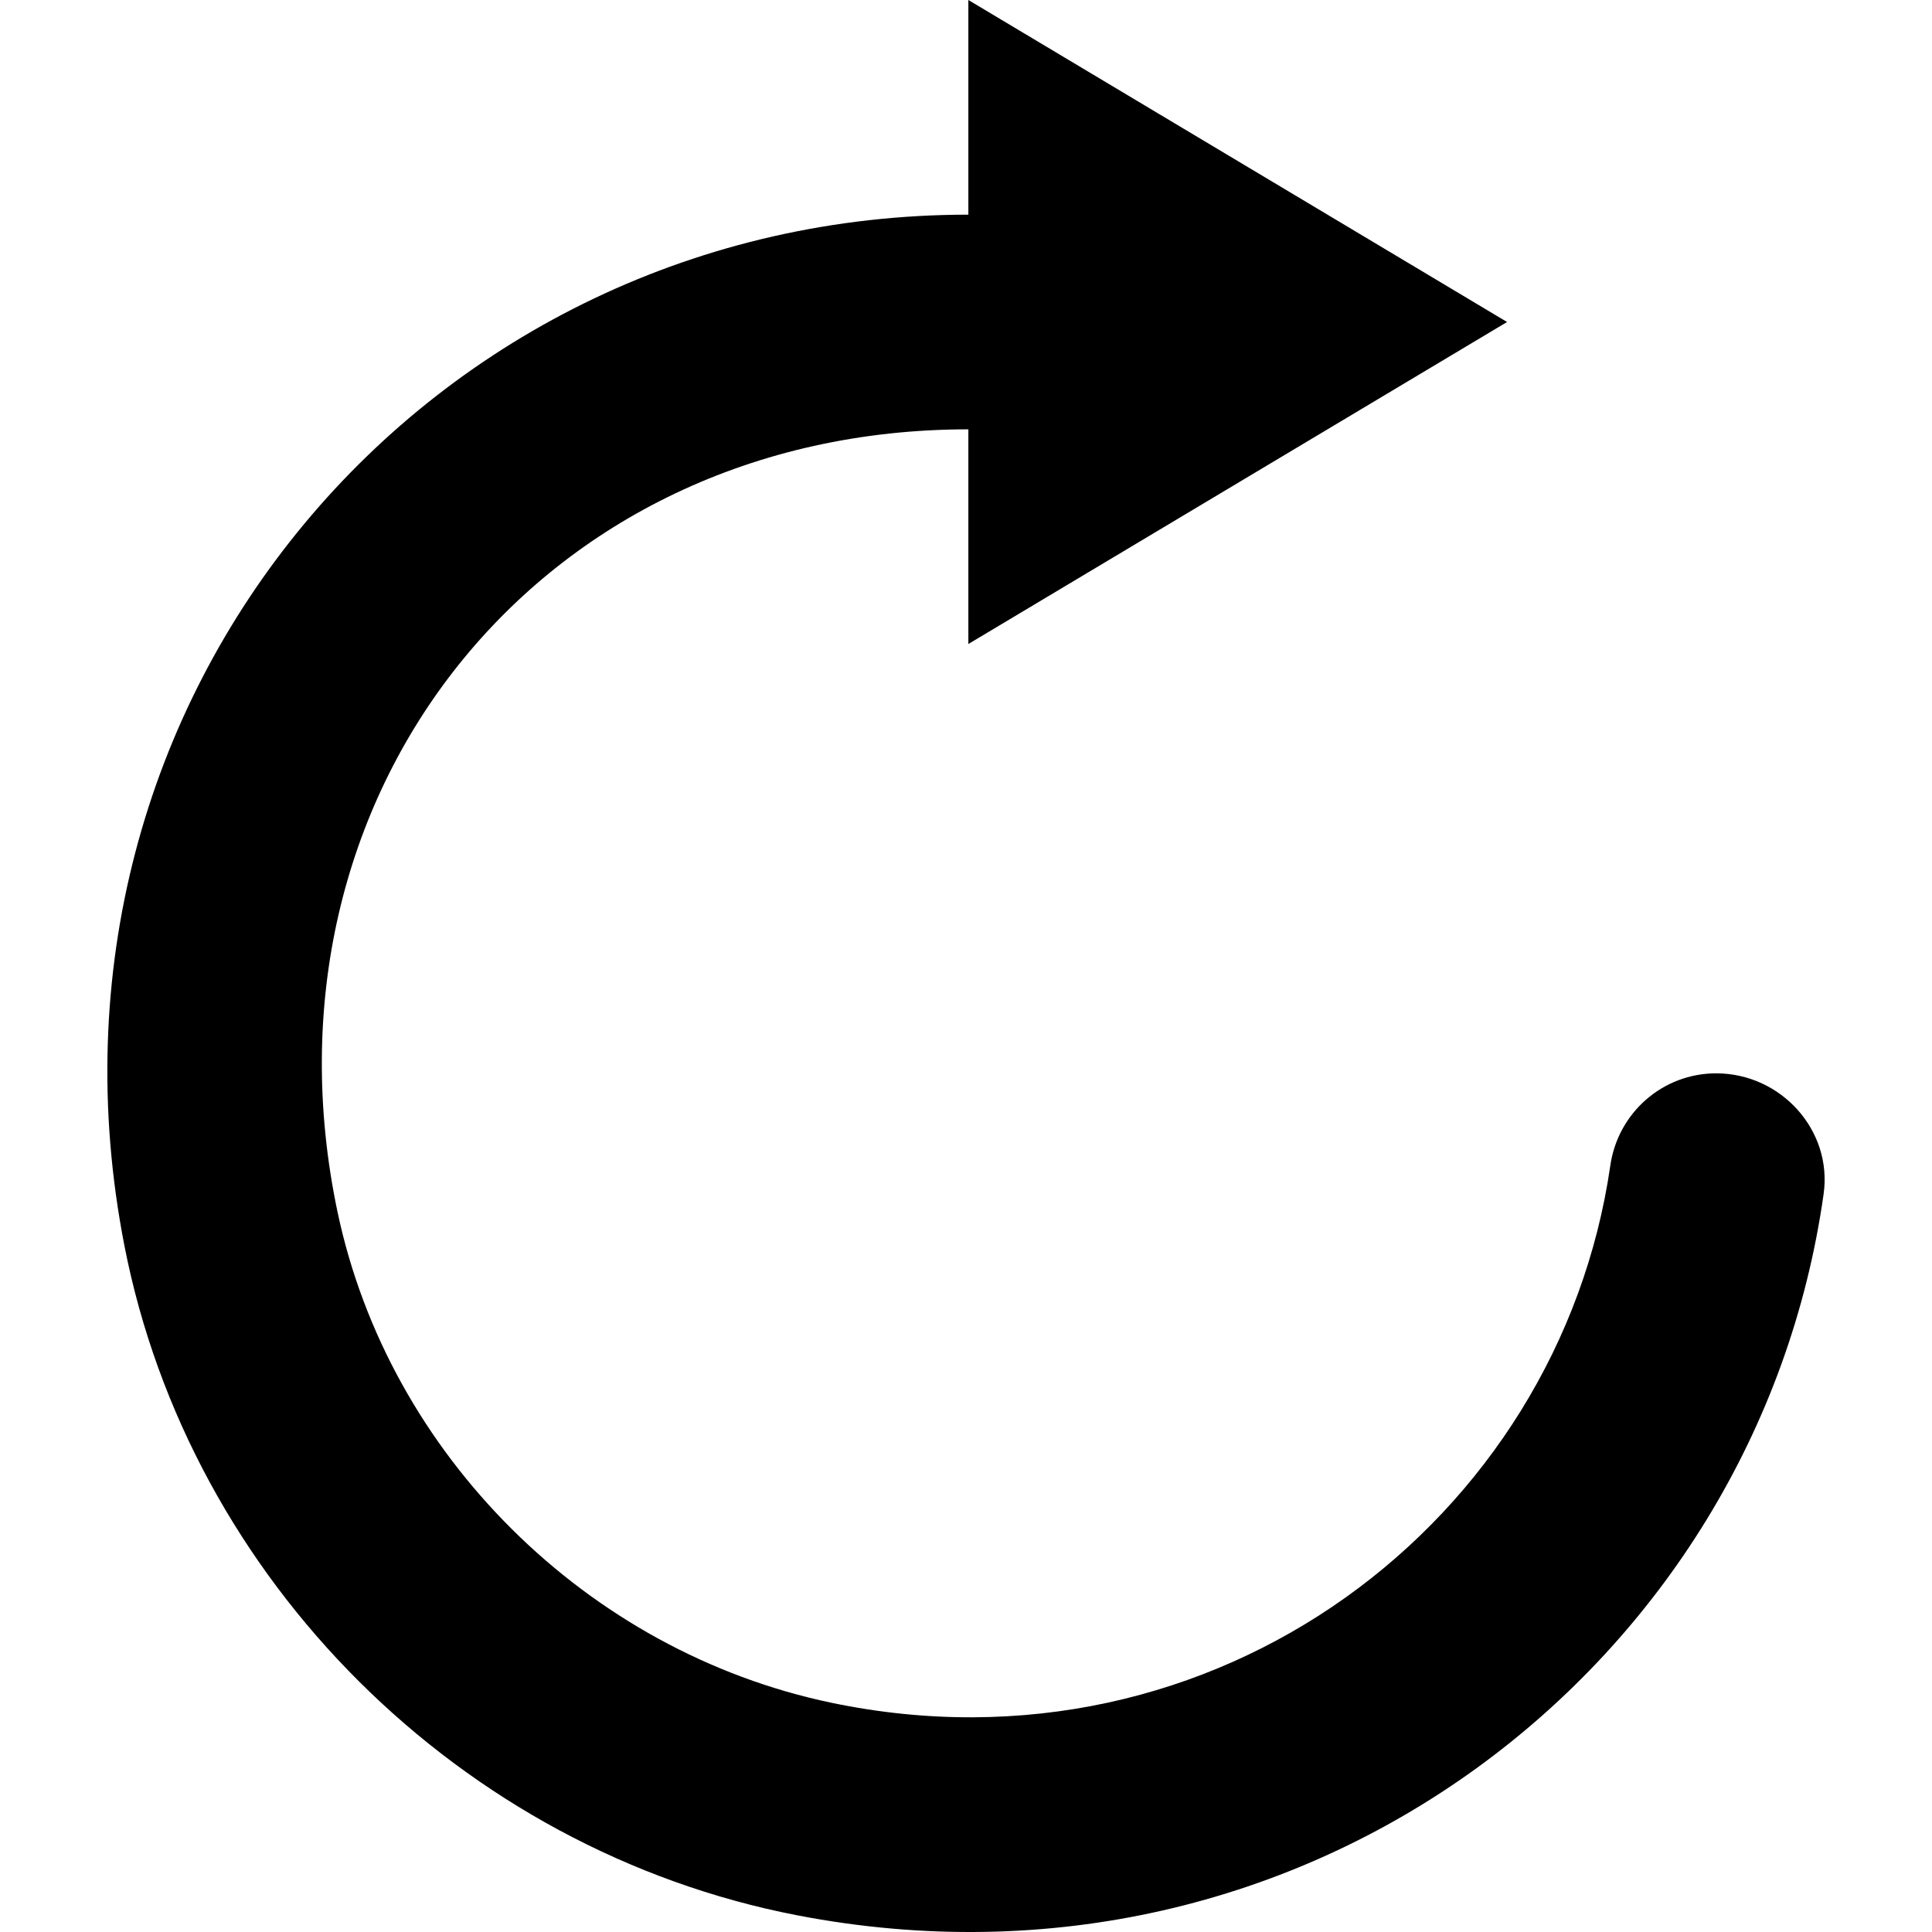 <?xml version="1.0" encoding="UTF-8" standalone="no"?>
<!-- Uploaded to: SVG Repo, www.svgrepo.com, Generator: SVG Repo Mixer Tools -->
<svg width="800px" height="800px" viewBox="-1 0 18 18" version="1.1" xmlns="http://www.w3.org/2000/svg" xmlns:xlink="http://www.w3.org/1999/xlink">
    
    <title>arrow_repeat [#235]</title>
    <desc>Created with Sketch.</desc>
    <defs>

</defs>
    <g id="Page-1" stroke="none" stroke-width="1" fill="none" fill-rule="evenodd">
        <g id="Dribbble-Light-Preview" transform="translate(-342, -7080)" fill="#000000">
            <g id="icons" transform="translate(56, 160)">
                <path d="M300.003,6930.859 C299.524,6934.168 296.325,6936.613 292.745,6935.864 C290.471,6935.388 288.623,6933.557 288.145,6931.293 C287.329,6927.422 290.007,6924 294.022,6924 L294.022,6926 L299.041,6923 L294.022,6920 L294.022,6922 C289.003,6922 285.16,6926.483 286.159,6931.605 C286.767,6934.724 289.295,6937.238 292.425,6937.844 C297.17,6938.762 301.37,6935.516 301.99,6931.126 C302.075,6930.53 301.592,6930 300.989,6930 L300.99,6930 C300.491,6930 300.074,6930.367 300.003,6930.859" id="arrow_repeat-[#235]">

</path>
            </g>
        </g>
    </g>
</svg>